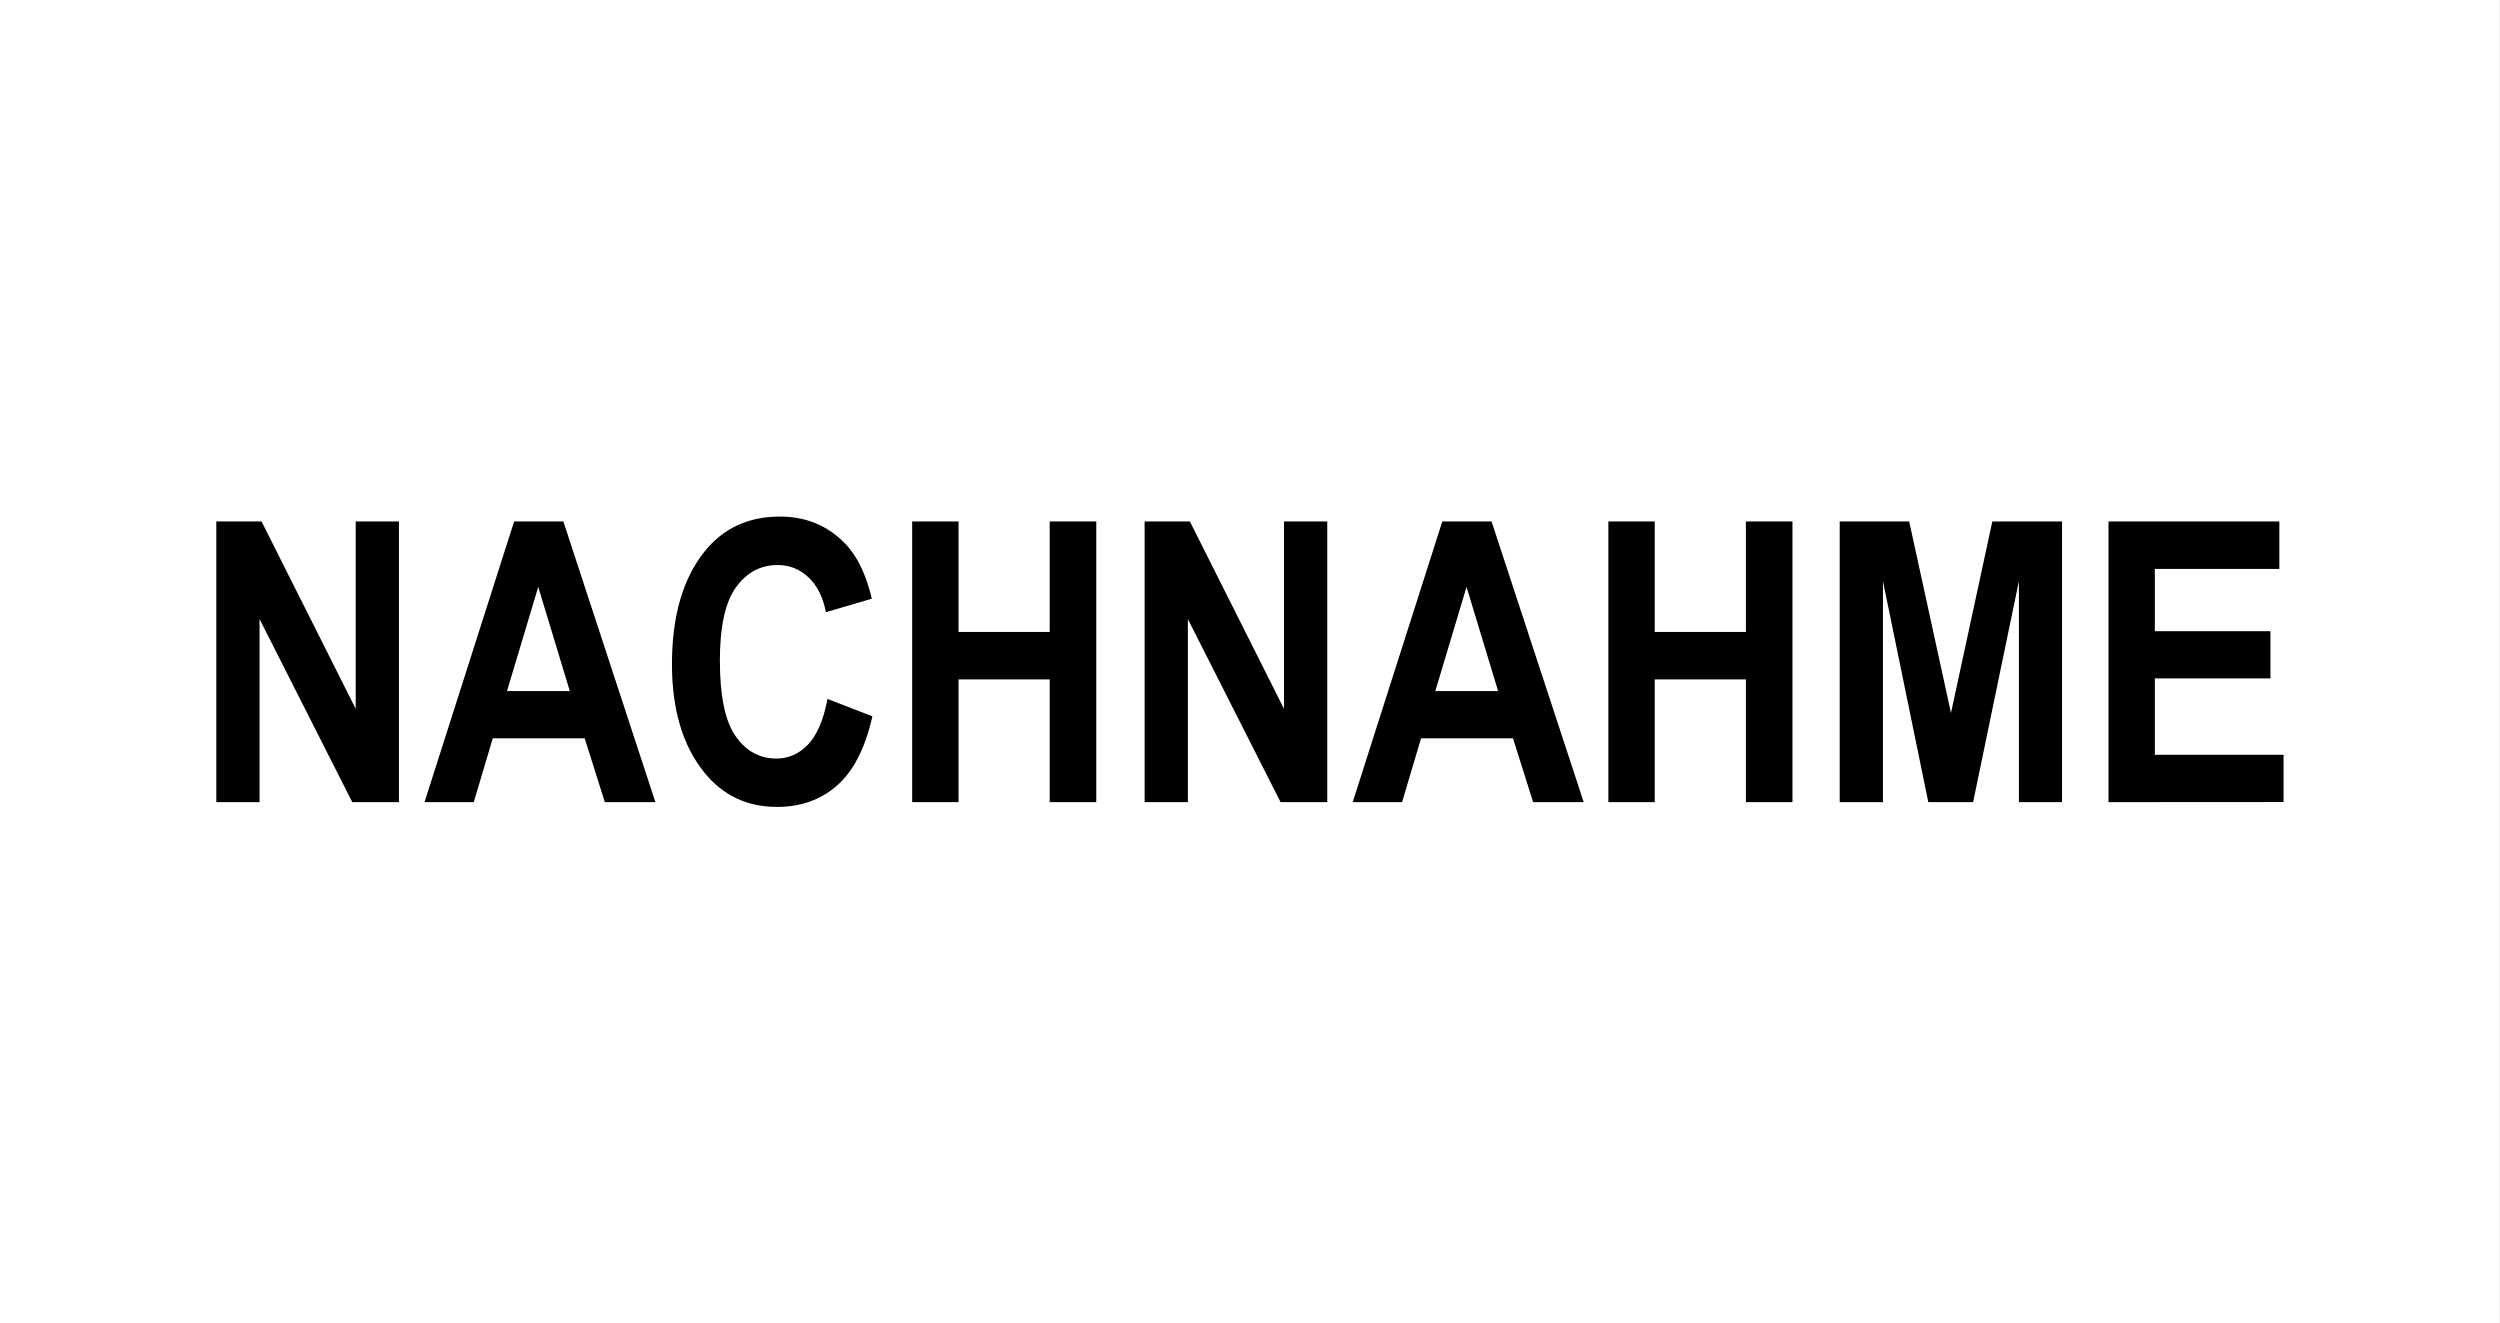 <?xml version="1.0" encoding="UTF-8" standalone="no"?>
<!-- Created with Inkscape (http://www.inkscape.org/) -->

<svg
   xmlns:dc="http://purl.org/dc/elements/1.1/"
   xmlns:cc="http://creativecommons.org/ns#"
   xmlns:rdf="http://www.w3.org/1999/02/22-rdf-syntax-ns#"
   xmlns:svg="http://www.w3.org/2000/svg"
   xmlns="http://www.w3.org/2000/svg"
   xmlns:sodipodi="http://sodipodi.sourceforge.net/DTD/sodipodi-0.dtd"
   xmlns:inkscape="http://www.inkscape.org/namespaces/inkscape"
   width="22.49mm"
   height="11.906mm"
   viewBox="0 0 22.49 11.906"
   version="1.1"
   id="svg4490"
   inkscape:version="0.92.0 r15299"
   sodipodi:docname="nachnahme.svg">
  <rect x="0" y="0" width="22.49" height="11.906" fill="#808080" stroke="none"/>
  <defs
     id="defs4484">
    <radialGradient
       id="SVGID_1_"
       cx="57.388"
       cy="57.021"
       r="264.58"
       gradientUnits="userSpaceOnUse">
      <stop
         offset="0"
         style="stop-color:#9DD5F6"
         id="stop2" />
      <stop
         offset="0.071"
         style="stop-color:#98D3F5"
         id="stop4" />
      <stop
         offset="0.158"
         style="stop-color:#89CEF3"
         id="stop6" />
      <stop
         offset="0.252"
         style="stop-color:#70C6EF"
         id="stop8" />
      <stop
         offset="0.351"
         style="stop-color:#4EBBEA"
         id="stop10" />
      <stop
         offset="0.455"
         style="stop-color:#23ADE3"
         id="stop12" />
      <stop
         offset="0.5"
         style="stop-color:#0DA6E0"
         id="stop14" />
      <stop
         offset="1"
         style="stop-color:#2E77BC"
         id="stop16" />
    </radialGradient>
    <path
       inkscape:connector-curvature="0"
       d="M 289.584,7.598 H 7.639 v 282.966 h 281.945 v -93.386 c 1.12,-1.619 1.673,-3.69 1.673,-6.222 0,-2.898 -0.553,-4.693 -1.673,-6.205"
       id="path6040-7" />
    <linearGradient
       id="Unbenannter_Verlauf_10"
       x1="7.1"
       y1="25.87"
       x2="21.58"
       y2="27.5"
       gradientTransform="matrix(1,0,0,-1,0,44)"
       gradientUnits="userSpaceOnUse">
      <stop
         offset="0"
         stop-color="#eef7fe"
         id="stop4-9" />
      <stop
         offset="1"
         stop-color="#1e97d0"
         id="stop6-5" />
    </linearGradient>
    <linearGradient
       id="Unbenannter_Verlauf_2"
       x1="96.56"
       y1="92.99"
       x2="99.42"
       y2="90.2"
       gradientTransform="matrix(1,0,0,-1,-91.18,109.28)"
       gradientUnits="userSpaceOnUse">
      <stop
         offset="0"
         stop-color="#d6e9f7"
         id="stop9" />
      <stop
         offset="1"
         stop-color="#48a2d7"
         id="stop11" />
    </linearGradient>
    <linearGradient
       id="Unbenannter_Verlauf_3"
       x1="-189.25"
       y1="-4"
       x2="-179.96"
       y2="-2.01"
       gradientTransform="matrix(1,0,0,-1,200.49,18.1)"
       gradientUnits="userSpaceOnUse">
      <stop
         offset="0"
         stop-color="#d4eaf7"
         id="stop14-3" />
      <stop
         offset="1"
         stop-color="#1493c5"
         id="stop16-4" />
    </linearGradient>
    <linearGradient
       id="Unbenannter_Verlauf_4"
       x1="-133.79"
       y1="-27.47"
       x2="-130.99"
       y2="-30.75"
       gradientTransform="matrix(1,0,0,-1,142.98,-7.55)"
       gradientUnits="userSpaceOnUse">
      <stop
         offset="0"
         stop-color="#d9ebf7"
         id="stop19" />
      <stop
         offset="1"
         stop-color="#318abb"
         id="stop21" />
    </linearGradient>
    <linearGradient
       id="Unbenannter_Verlauf_5"
       x1="-52.92"
       y1="-24.28"
       x2="-49.03"
       y2="-22.4"
       gradientTransform="matrix(1,0,0,-1,68.5,1.51)"
       gradientUnits="userSpaceOnUse">
      <stop
         offset="0"
         stop-color="#9dc4df"
         id="stop24" />
      <stop
         offset="1"
         stop-color="#137eab"
         id="stop26" />
    </linearGradient>
    <linearGradient
       id="Unbenannter_Verlauf_6"
       x1="-36.12"
       y1="-18.82"
       x2="-33.29"
       y2="-22.15"
       gradientTransform="matrix(1,0,0,-1,49.82,5.15)"
       gradientUnits="userSpaceOnUse">
      <stop
         offset="0"
         stop-color="#deeef8"
         id="stop29" />
      <stop
         offset="1"
         stop-color="#3586b3"
         id="stop31" />
    </linearGradient>
    <linearGradient
       id="Unbenannter_Verlauf_7"
       x1="80.06"
       y1="52.04"
       x2="80.06"
       y2="55.36"
       gradientTransform="matrix(1,0,0,-1,-59.71,79.17)"
       gradientUnits="userSpaceOnUse">
      <stop
         offset="0"
         stop-color="#646368"
         id="stop34" />
      <stop
         offset="1"
         stop-color="#646368"
         id="stop36" />
    </linearGradient>
    <linearGradient
       id="Unbenannter_Verlauf_8"
       x1="64.26"
       y1="-9.09"
       x2="64.26"
       y2="-5.86"
       gradientTransform="matrix(1,0,0,-1,-42.86,13.93)"
       gradientUnits="userSpaceOnUse">
      <stop
         offset="0"
         stop-color="#636267"
         id="stop39" />
      <stop
         offset="1"
         stop-color="#646368"
         id="stop41" />
    </linearGradient>
    <linearGradient
       id="Unbenannter_Verlauf_9"
       x1="90.37"
       y1="-68.1"
       x2="90.37"
       y2="-64.81"
       gradientTransform="matrix(1,0,0,-1,-67.95,-48.99)"
       gradientUnits="userSpaceOnUse">
      <stop
         offset="0"
         stop-color="#6b6a6f"
         id="stop44" />
      <stop
         offset="1"
         stop-color="#eaebed"
         id="stop46" />
    </linearGradient>
    <style
       id="style4864">.cls-1{fill:#fff;}.cls-2{fill:url(#Unbenannter_Verlauf_10);}.cls-3{fill:url(#Unbenannter_Verlauf_2);}.cls-4{fill:url(#Unbenannter_Verlauf_3);}.cls-5{fill:url(#Unbenannter_Verlauf_4);}.cls-6{fill:url(#Unbenannter_Verlauf_5);}.cls-7{fill:url(#Unbenannter_Verlauf_6);}.cls-8{fill:url(#Unbenannter_Verlauf_7);}.cls-9{fill:url(#Unbenannter_Verlauf_8);}.cls-10{fill:url(#Unbenannter_Verlauf_9);}.cls-11{fill:#484649;}</style>
    <style
       id="style5049">.cls-1{fill:#fff;}.cls-2{fill:#f6ba00;}</style>
    <style
       id="style5426">.cls-1{fill:none;}.cls-2{fill:#231f20;}.cls-3{fill:#ff5f00;}.cls-4{fill:#eb001b;}.cls-5{fill:#f79e1b;}</style>
    <path
       d="M 289.584,7.598 H 7.639 v 282.966 h 281.945 v -93.386 c 1.12,-1.619 1.673,-3.69 1.673,-6.222 0,-2.898 -0.553,-4.693 -1.673,-6.205"
       id="SVGID_2_"
       inkscape:connector-curvature="0" />
    <radialGradient
       gradientTransform="matrix(0.08,0,0,0.042,26.195,108.746)"
       id="SVGID_1_-2"
       cx="57.388"
       cy="57.021"
       r="264.58"
       gradientUnits="userSpaceOnUse">
      <stop
         offset="0"
         style="stop-color:#9DD5F6"
         id="stop2-9" />
      <stop
         offset="0.071"
         style="stop-color:#98D3F5"
         id="stop4-1" />
      <stop
         offset="0.158"
         style="stop-color:#89CEF3"
         id="stop6-6" />
      <stop
         offset="0.252"
         style="stop-color:#70C6EF"
         id="stop8-8" />
      <stop
         offset="0.351"
         style="stop-color:#4EBBEA"
         id="stop10-5" />
      <stop
         offset="0.455"
         style="stop-color:#23ADE3"
         id="stop12-1" />
      <stop
         offset="0.5"
         style="stop-color:#0DA6E0"
         id="stop14-0" />
      <stop
         offset="1"
         style="stop-color:#2E77BC"
         id="stop16-0" />
    </radialGradient>
  </defs>
  <sodipodi:namedview
     id="base"
     pagecolor="#ffffff"
     bordercolor="#666666"
     borderopacity="1.0"
     inkscape:pageopacity="0.0"
     inkscape:pageshadow="2"
     inkscape:zoom="1.4142136"
     inkscape:cx="-370.90739"
     inkscape:cy="-1.8774714"
     inkscape:document-units="mm"
     inkscape:current-layer="layer1"
     showgrid="false"
     inkscape:window-width="2560"
     inkscape:window-height="1377"
     inkscape:window-x="2552"
     inkscape:window-y="-8"
     inkscape:window-maximized="1"
     fit-margin-top="0"
     fit-margin-left="0"
     fit-margin-right="0"
     fit-margin-bottom="0"
     inkscape:snap-global="false" />
  <g
     inkscape:label="Ebene 1"
     inkscape:groupmode="layer"
     id="layer1"
     transform="translate(-79.721,-93.193)">
    <g
       id="g9234">
      <path
         inkscape:connector-curvature="0"
         style="opacity:1;vector-effect:none;fill:#ffffff;fill-opacity:1;stroke:none;stroke-width:1.058;stroke-linecap:butt;stroke-linejoin:miter;stroke-miterlimit:4;stroke-dasharray:none;stroke-dashoffset:0;stroke-opacity:1"
         d="M 79.721,93.193 H 102.21 V 105.099 H 79.721 Z"
         id="rect4746" />
      <g
         aria-label="NACHNAHME"
         style="font-style:normal;font-variant:normal;font-weight:bold;font-stretch:condensed;font-size:4.224px;line-height:2.64px;font-family:Arial;-inkscape-font-specification:'Arial, Bold Condensed';font-variant-ligatures:normal;font-variant-caps:normal;font-variant-numeric:normal;font-feature-settings:normal;text-align:start;letter-spacing:0px;word-spacing:0px;writing-mode:lr-tb;text-anchor:start;fill:#000000;fill-opacity:1;stroke:none;stroke-width:0.265px;stroke-linecap:butt;stroke-linejoin:miter;stroke-opacity:1"
         id="text5181">
        <path
           inkscape:connector-curvature="0"
           d="m 81.667,100.409 v -2.525 h 0.407 l 0.847,1.686 v -1.686 h 0.389 v 2.525 H 82.89 l -0.834,-1.647 v 1.647 z"
           style="font-style:normal;font-variant:normal;font-weight:bold;font-stretch:condensed;font-size:3.528px;line-height:2.2px;font-family:Arial;-inkscape-font-specification:'Arial, Bold Condensed';font-variant-ligatures:normal;font-variant-caps:normal;font-variant-numeric:normal;font-feature-settings:normal;text-align:start;writing-mode:lr-tb;text-anchor:start;stroke-width:0.265px"
           id="path8822" />
        <path
           inkscape:connector-curvature="0"
           d="M 85.617,100.409 H 85.162 L 84.981,99.835 H 84.154 l -0.171,0.574 H 83.54 l 0.806,-2.525 h 0.443 z m -0.77,-0.999 -0.284,-0.937 -0.281,0.937 z"
           style="font-style:normal;font-variant:normal;font-weight:bold;font-stretch:condensed;font-size:3.528px;line-height:2.2px;font-family:Arial;-inkscape-font-specification:'Arial, Bold Condensed';font-variant-ligatures:normal;font-variant-caps:normal;font-variant-numeric:normal;font-feature-settings:normal;text-align:start;writing-mode:lr-tb;text-anchor:start;stroke-width:0.265px"
           id="path8824" />
        <path
           inkscape:connector-curvature="0"
           d="m 87.164,99.48 0.405,0.157 q -0.095,0.424 -0.315,0.62 -0.22,0.195 -0.543,0.195 -0.405,0 -0.656,-0.312 -0.289,-0.36 -0.289,-0.972 0,-0.646 0.291,-1.011 0.253,-0.317 0.68,-0.317 0.348,0 0.582,0.238 0.167,0.169 0.245,0.501 l -0.413,0.121 q -0.04,-0.205 -0.158,-0.314 -0.117,-0.11 -0.277,-0.11 -0.229,0 -0.374,0.2 -0.145,0.2 -0.145,0.66 0,0.477 0.141,0.679 0.141,0.202 0.367,0.202 0.165,0 0.286,-0.127 0.121,-0.129 0.174,-0.408 z"
           style="font-style:normal;font-variant:normal;font-weight:bold;font-stretch:condensed;font-size:3.528px;line-height:2.2px;font-family:Arial;-inkscape-font-specification:'Arial, Bold Condensed';font-variant-ligatures:normal;font-variant-caps:normal;font-variant-numeric:normal;font-feature-settings:normal;text-align:start;writing-mode:lr-tb;text-anchor:start;stroke-width:0.265px"
           id="path8826" />
        <path
           inkscape:connector-curvature="0"
           d="m 87.927,100.409 v -2.525 h 0.417 v 0.994 h 0.82 v -0.994 h 0.419 v 2.525 h -0.419 v -1.104 h -0.82 v 1.104 z"
           style="font-style:normal;font-variant:normal;font-weight:bold;font-stretch:condensed;font-size:3.528px;line-height:2.2px;font-family:Arial;-inkscape-font-specification:'Arial, Bold Condensed';font-variant-ligatures:normal;font-variant-caps:normal;font-variant-numeric:normal;font-feature-settings:normal;text-align:start;writing-mode:lr-tb;text-anchor:start;stroke-width:0.265px"
           id="path8828" />
        <path
           inkscape:connector-curvature="0"
           d="m 90.018,100.409 v -2.525 h 0.407 l 0.847,1.686 v -1.686 h 0.389 v 2.525 h -0.42 l -0.834,-1.647 v 1.647 z"
           style="font-style:normal;font-variant:normal;font-weight:bold;font-stretch:condensed;font-size:3.528px;line-height:2.2px;font-family:Arial;-inkscape-font-specification:'Arial, Bold Condensed';font-variant-ligatures:normal;font-variant-caps:normal;font-variant-numeric:normal;font-feature-settings:normal;text-align:start;writing-mode:lr-tb;text-anchor:start;stroke-width:0.265px"
           id="path8830" />
        <path
           inkscape:connector-curvature="0"
           d="M 93.968,100.409 H 93.513 L 93.332,99.835 H 92.505 l -0.171,0.574 h -0.444 l 0.806,-2.525 h 0.443 z m -0.77,-0.999 -0.284,-0.937 -0.281,0.937 z"
           style="font-style:normal;font-variant:normal;font-weight:bold;font-stretch:condensed;font-size:3.528px;line-height:2.2px;font-family:Arial;-inkscape-font-specification:'Arial, Bold Condensed';font-variant-ligatures:normal;font-variant-caps:normal;font-variant-numeric:normal;font-feature-settings:normal;text-align:start;writing-mode:lr-tb;text-anchor:start;stroke-width:0.265px"
           id="path8832" />
        <path
           inkscape:connector-curvature="0"
           d="m 94.19,100.409 v -2.525 h 0.417 v 0.994 h 0.82 v -0.994 h 0.419 v 2.525 h -0.419 v -1.104 h -0.82 v 1.104 z"
           style="font-style:normal;font-variant:normal;font-weight:bold;font-stretch:condensed;font-size:3.528px;line-height:2.2px;font-family:Arial;-inkscape-font-specification:'Arial, Bold Condensed';font-variant-ligatures:normal;font-variant-caps:normal;font-variant-numeric:normal;font-feature-settings:normal;text-align:start;writing-mode:lr-tb;text-anchor:start;stroke-width:0.265px"
           id="path8834" />
        <path
           inkscape:connector-curvature="0"
           d="m 96.271,100.409 v -2.525 h 0.625 l 0.376,1.723 0.372,-1.723 h 0.627 v 2.525 h -0.388 v -1.988 l -0.412,1.988 H 97.068 l -0.408,-1.988 v 1.988 z"
           style="font-style:normal;font-variant:normal;font-weight:bold;font-stretch:condensed;font-size:3.528px;line-height:2.2px;font-family:Arial;-inkscape-font-specification:'Arial, Bold Condensed';font-variant-ligatures:normal;font-variant-caps:normal;font-variant-numeric:normal;font-feature-settings:normal;text-align:start;writing-mode:lr-tb;text-anchor:start;stroke-width:0.265px"
           id="path8836" />
        <path
           inkscape:connector-curvature="0"
           d="m 98.689,100.409 v -2.525 h 1.537 v 0.427 h -1.12 v 0.56 h 1.04 v 0.425 h -1.04 v 0.687 h 1.158 v 0.425 z"
           style="font-style:normal;font-variant:normal;font-weight:bold;font-stretch:condensed;font-size:3.528px;line-height:2.2px;font-family:Arial;-inkscape-font-specification:'Arial, Bold Condensed';font-variant-ligatures:normal;font-variant-caps:normal;font-variant-numeric:normal;font-feature-settings:normal;text-align:start;writing-mode:lr-tb;text-anchor:start;stroke-width:0.265px"
           id="path8838" />
      </g>
    </g>
  </g>
</svg>
